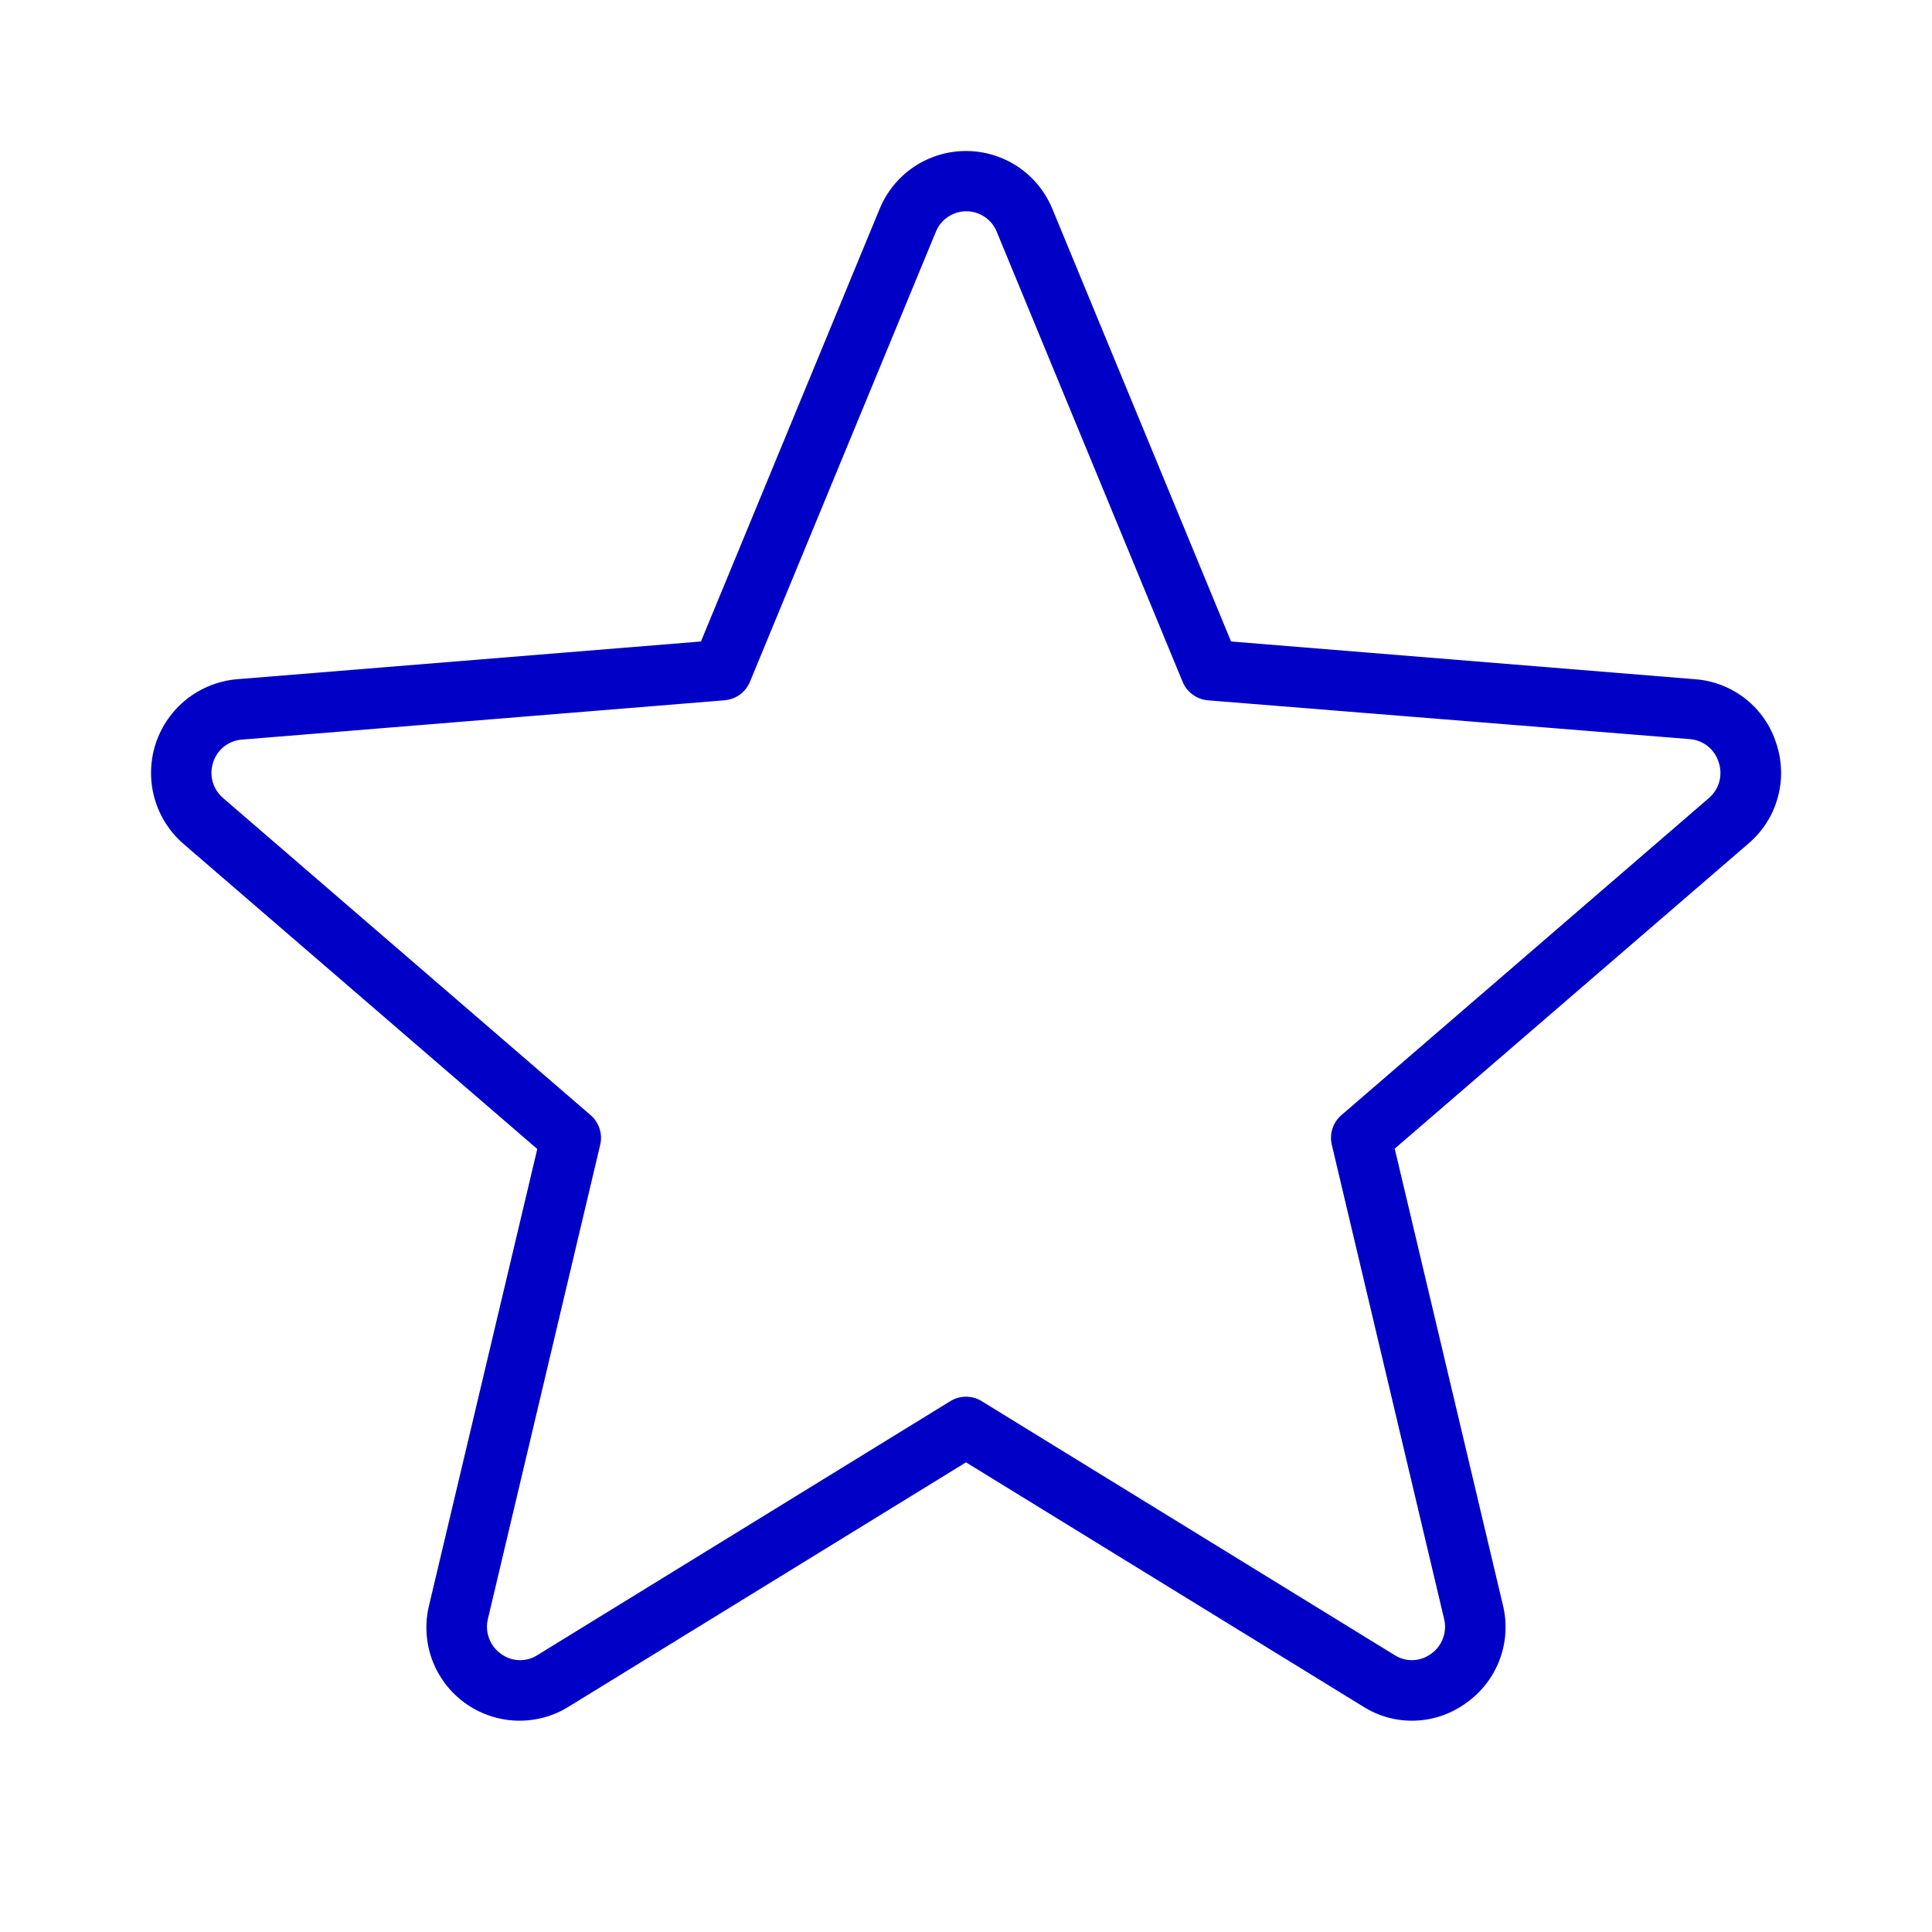 <svg xmlns="http://www.w3.org/2000/svg" fill="none" viewBox="0 0 32 32" height="32" width="32">
<path fill="#0000C7" d="M29.42 12.311C29.328 12.02 29.15 11.763 28.91 11.574C28.67 11.385 28.379 11.272 28.074 11.25L20.39 10.625L17.43 3.459C17.313 3.175 17.115 2.933 16.861 2.762C16.606 2.592 16.306 2.501 16 2.501C15.694 2.501 15.394 2.592 15.139 2.762C14.885 2.933 14.687 3.175 14.57 3.459L11.61 10.625L3.926 11.25C3.621 11.276 3.33 11.392 3.09 11.582C2.85 11.773 2.672 12.03 2.577 12.321C2.483 12.613 2.477 12.926 2.559 13.221C2.642 13.516 2.81 13.78 3.042 13.98L8.899 19.031L7.109 26.58C7.034 26.878 7.05 27.192 7.154 27.482C7.259 27.771 7.448 28.023 7.697 28.204C7.945 28.385 8.243 28.488 8.55 28.499C8.858 28.51 9.161 28.429 9.422 28.266L16 24.221L22.578 28.266C22.836 28.43 23.138 28.511 23.443 28.499C23.748 28.488 24.043 28.384 24.289 28.203C24.541 28.024 24.734 27.773 24.841 27.483C24.949 27.193 24.966 26.878 24.891 26.578L23.101 19.025L28.957 13.974C29.192 13.775 29.362 13.51 29.444 13.214C29.527 12.917 29.518 12.603 29.42 12.311ZM28.304 13.219L22.219 18.469C22.149 18.529 22.098 18.606 22.07 18.693C22.041 18.78 22.038 18.873 22.059 18.962L23.918 26.811C23.945 26.919 23.939 27.032 23.9 27.135C23.862 27.239 23.793 27.329 23.703 27.392C23.616 27.457 23.513 27.493 23.405 27.497C23.298 27.501 23.192 27.473 23.101 27.415L16.262 23.209C16.184 23.16 16.093 23.134 16 23.134C15.907 23.134 15.816 23.16 15.738 23.209L8.899 27.415C8.808 27.473 8.702 27.501 8.595 27.497C8.487 27.493 8.384 27.457 8.297 27.392C8.207 27.329 8.138 27.239 8.1 27.135C8.061 27.032 8.055 26.919 8.082 26.811L9.941 18.962C9.962 18.873 9.959 18.78 9.93 18.693C9.902 18.606 9.851 18.529 9.781 18.469L3.696 13.219C3.612 13.148 3.551 13.053 3.522 12.947C3.493 12.841 3.496 12.729 3.531 12.625C3.564 12.522 3.627 12.431 3.712 12.364C3.797 12.297 3.9 12.258 4.008 12.25L12 11.599C12.092 11.591 12.18 11.559 12.255 11.505C12.329 11.45 12.387 11.377 12.422 11.291L15.5 3.841C15.54 3.74 15.61 3.654 15.7 3.593C15.79 3.532 15.896 3.499 16.005 3.499C16.114 3.499 16.22 3.532 16.31 3.593C16.4 3.654 16.47 3.74 16.51 3.841L19.587 11.291C19.622 11.375 19.678 11.448 19.751 11.502C19.824 11.556 19.91 11.59 20 11.599L27.988 12.242C28.095 12.25 28.198 12.29 28.283 12.357C28.368 12.424 28.431 12.514 28.464 12.617C28.501 12.722 28.506 12.836 28.478 12.943C28.449 13.051 28.388 13.147 28.304 13.219Z"></path>
</svg>
